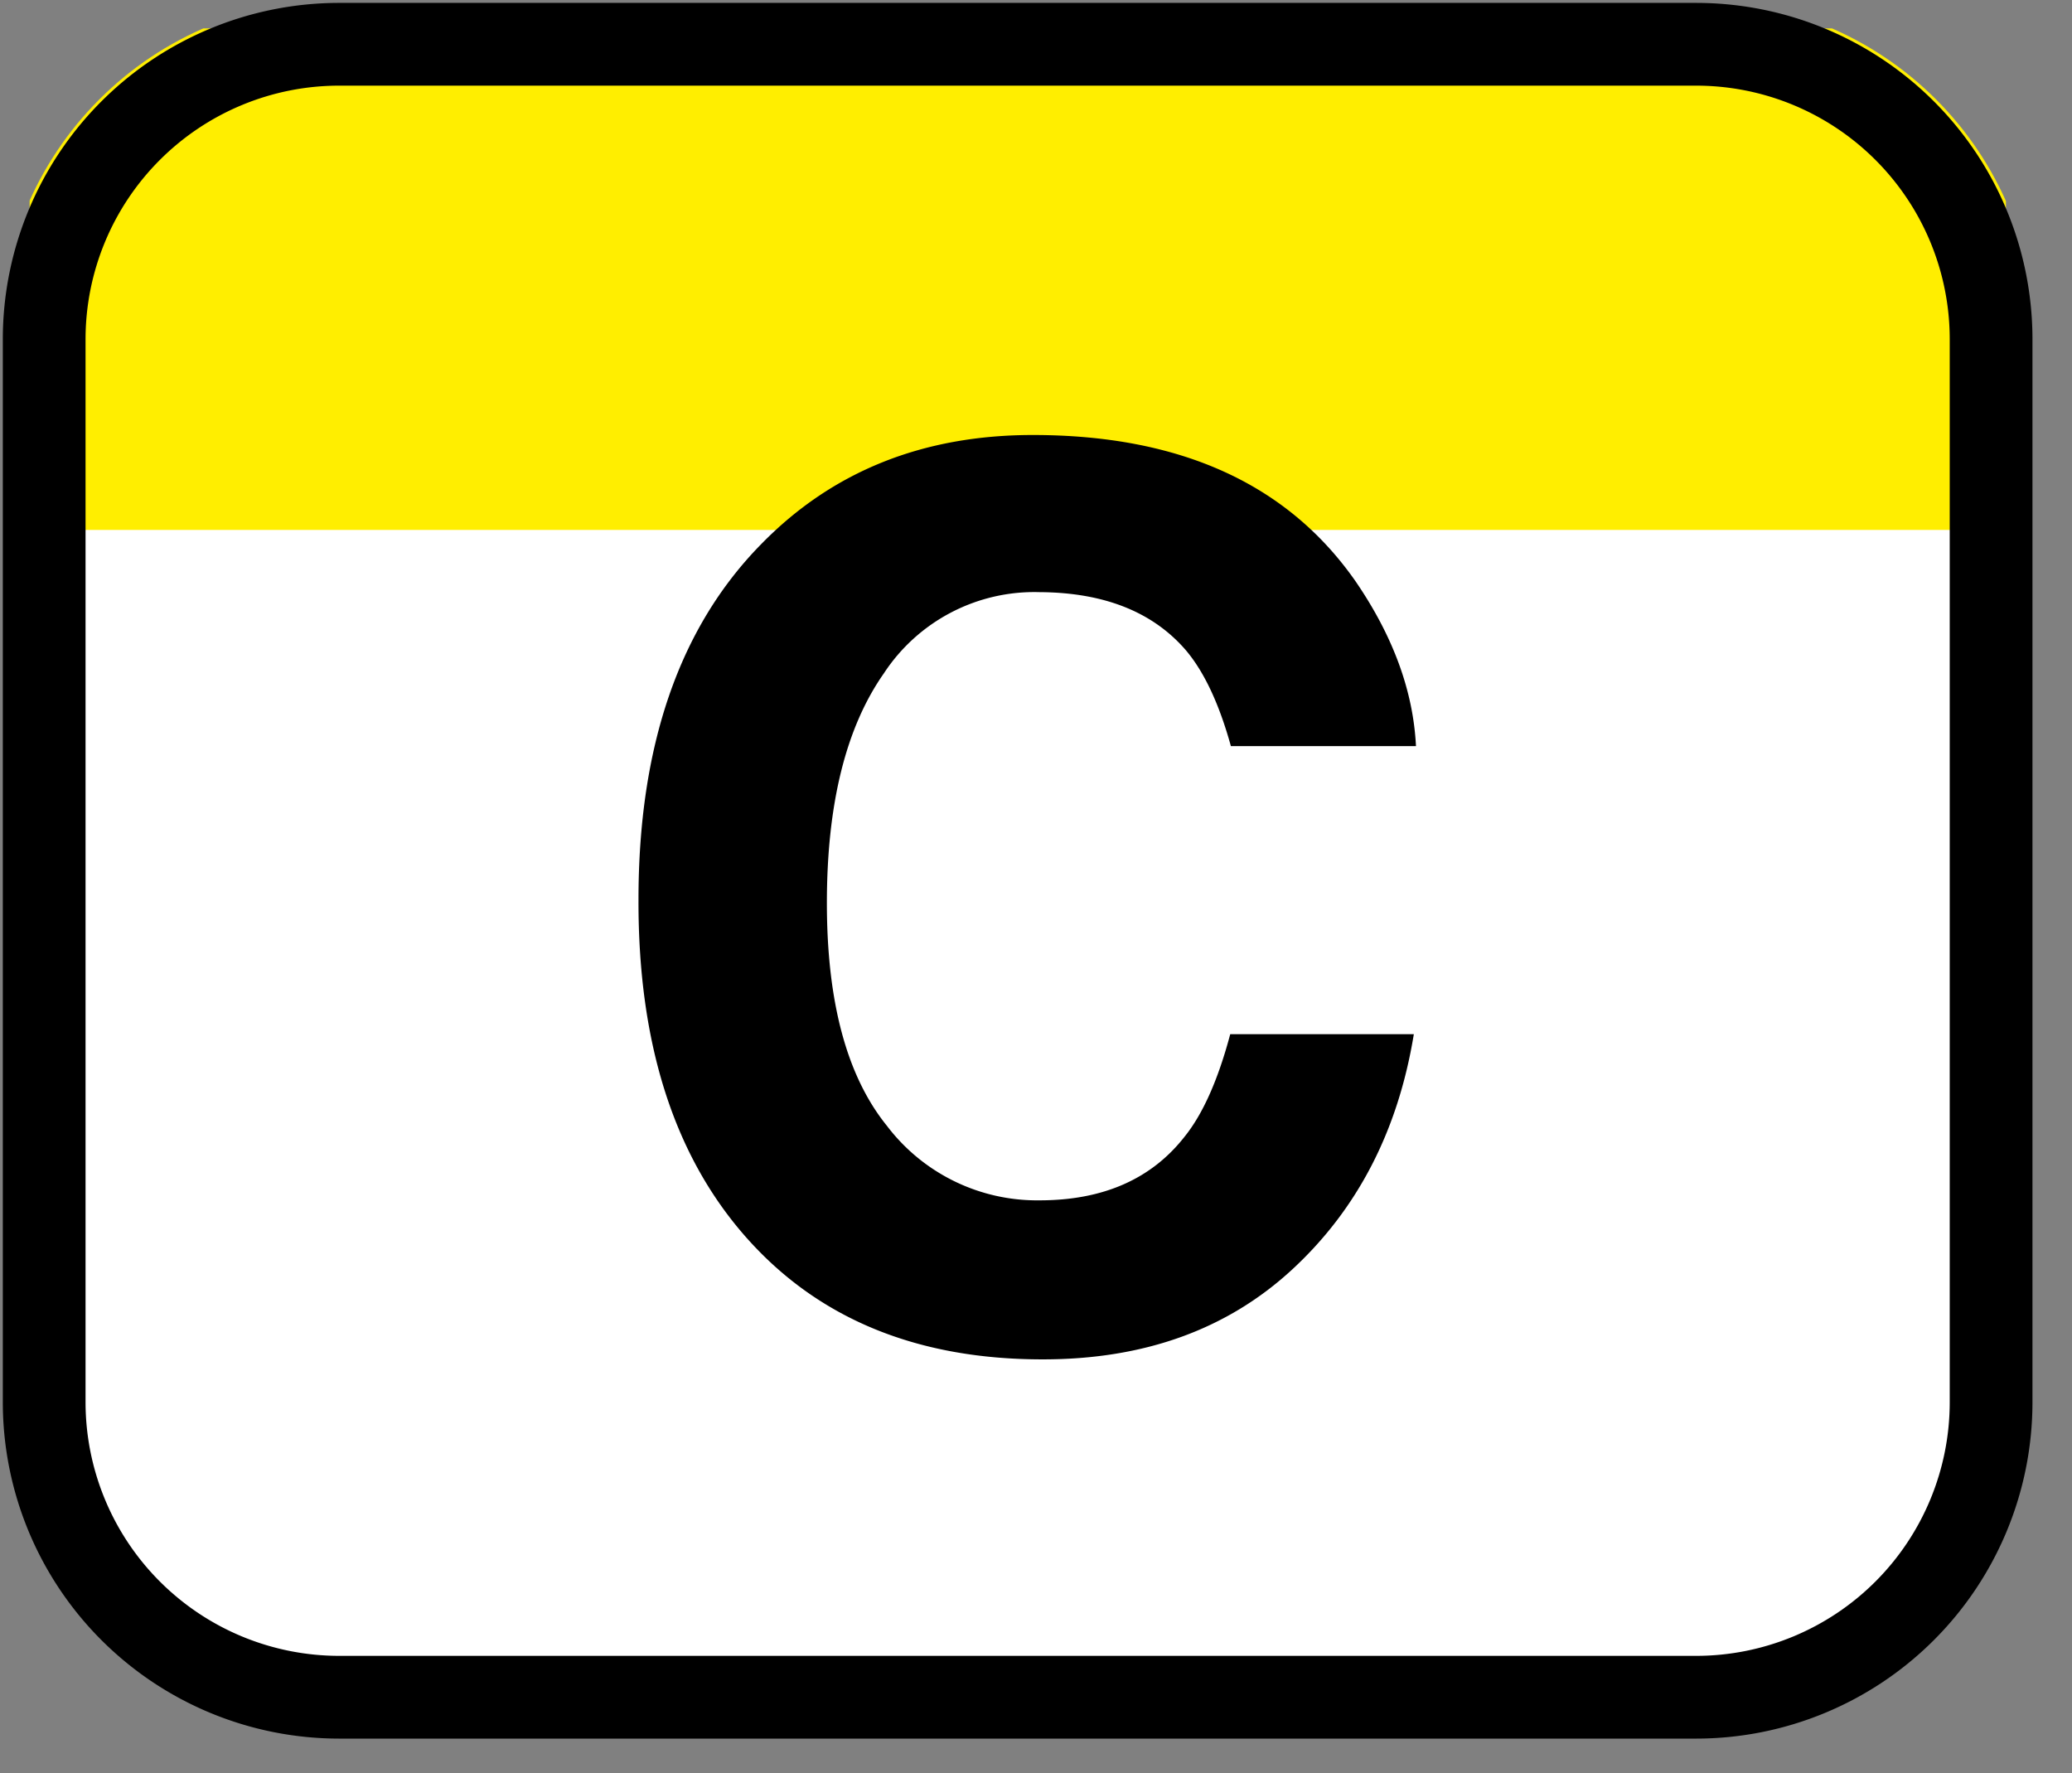 <svg id="Layer_1" data-name="Layer 1" xmlns="http://www.w3.org/2000/svg" xmlns:xlink="http://www.w3.org/1999/xlink" width="17.53" height="15" viewBox="0 0 17.53 15"><rect x="0" y="0" width="17.53" height="15" fill="#808080" stroke="none"/><defs><style>.cls-1,.cls-5{fill:none;}.cls-2{fill:#fff;}.cls-3{clip-path:url(#clip-path);}.cls-4{fill:#fe0;}.cls-5{stroke:#000;stroke-width:10px;}</style><clipPath id="clip-path"><path id="SVGID" class="cls-1" d="M0,41V169.46a41,41,0,0,0,41,41H205a41,41,0,0,0,41-41V41A41,41,0,0,0,205,0H41A41,41,0,0,0,0,41Z"/></clipPath><symbol id="Class" data-name="Class" viewBox="0 0 246 210.45"><path class="cls-2" d="M41,5.35A35.66,35.66,0,0,0,5.34,41V169.46A35.67,35.67,0,0,0,41,205.11H205a35.66,35.66,0,0,0,35.64-35.65V41A35.65,35.65,0,0,0,205,5.35Z"/><g class="cls-3"><rect class="cls-4" x="3.58" y="3.43" width="238.86" height="60.61"/></g><path class="cls-5" d="M205,5.35A35.65,35.65,0,0,1,240.65,41V169.46A35.66,35.66,0,0,1,205,205.11H41A35.67,35.67,0,0,1,5.34,169.46V41A35.66,35.66,0,0,1,41,5.35Z"/><path d="M92,65.76q12.88-13.19,32.83-13.19,26.66,0,39,17.67,6.81,9.93,7.31,19.93H148.77q-2.13-7.69-5.46-11.61-6-6.94-17.68-7a21.75,21.75,0,0,0-18.8,9.81q-6.89,9.81-6.89,27.77t7.26,26.92a22.78,22.78,0,0,0,18.45,9q11.5,0,17.52-7.69c2.22-2.75,4.06-6.9,5.52-12.39h22.19q-2.85,17.46-14.65,28.39T126,164.28q-22.78,0-35.83-14.76t-13-40.69Q77.14,80.87,92,65.76Z"/></symbol></defs><use width="246" height="210.45" transform="scale(0.07)" xlink:href="#Class"/></svg>